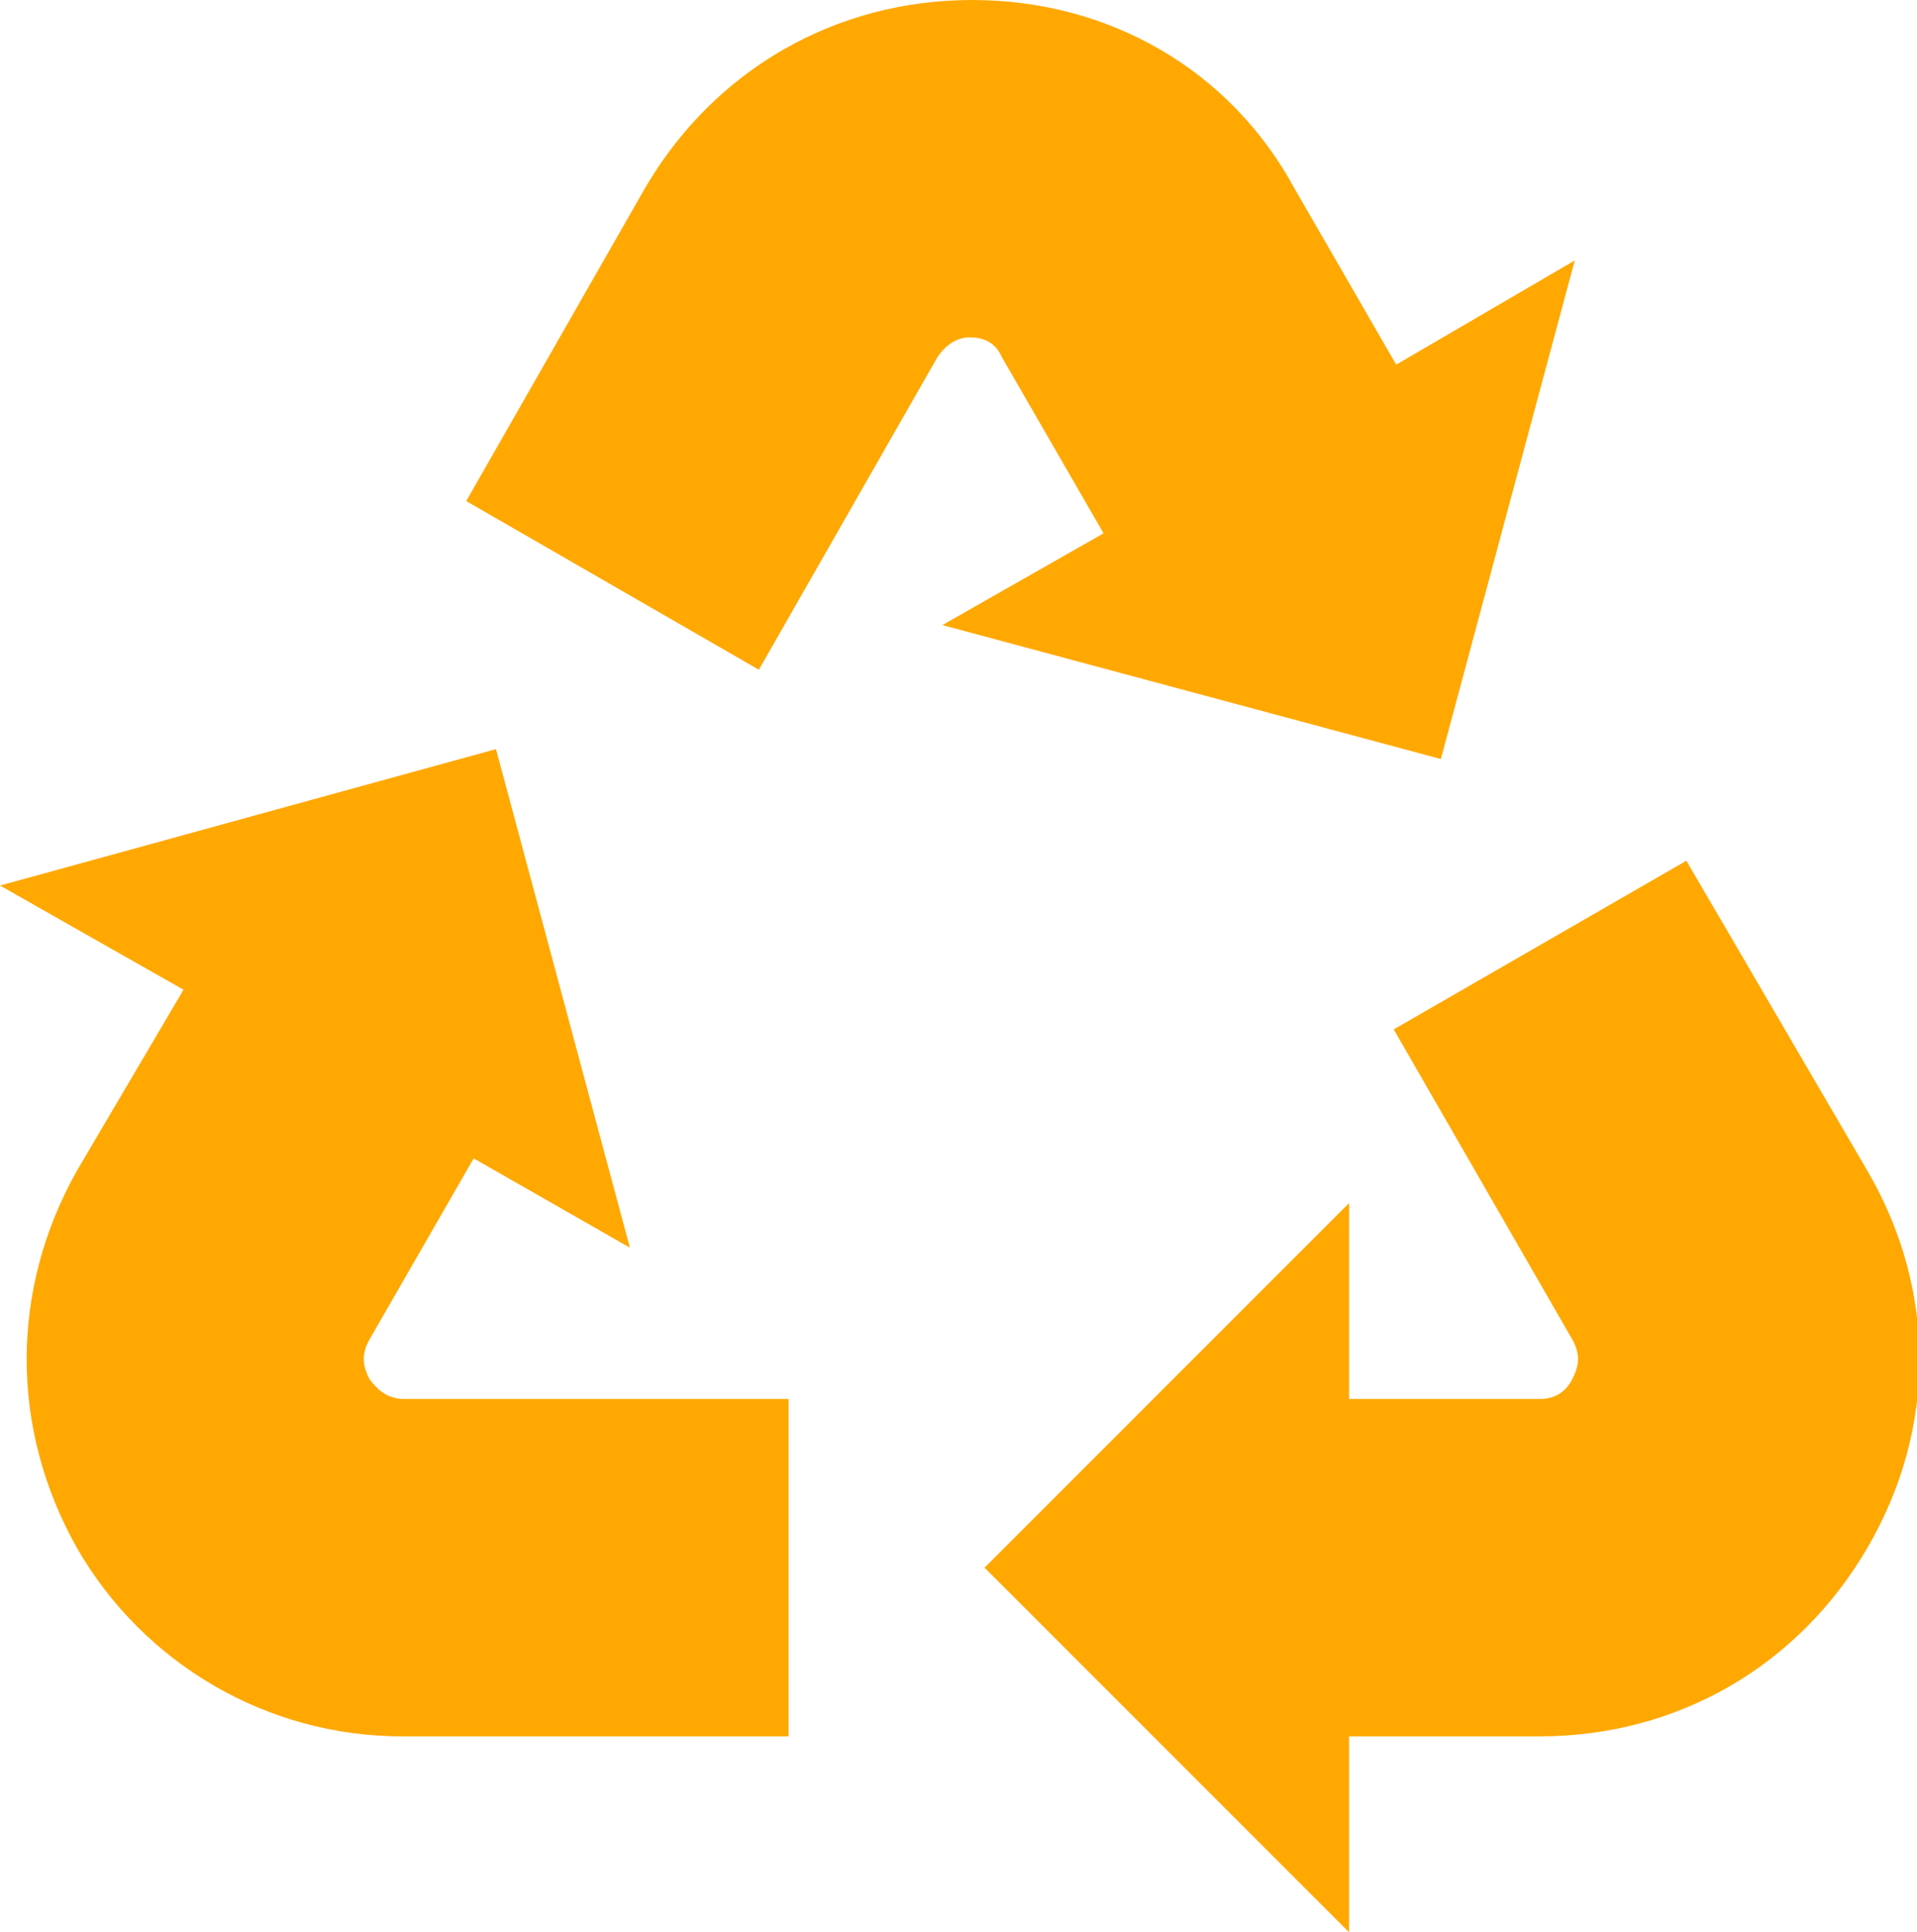 <?xml version="1.0" encoding="utf-8"?>
<!-- Generator: Adobe Illustrator 25.1.0, SVG Export Plug-In . SVG Version: 6.00 Build 0)  -->
<svg version="1.1" id="Calque_1" xmlns="http://www.w3.org/2000/svg" xmlns:xlink="http://www.w3.org/1999/xlink" x="0px" y="0px"
	 viewBox="0 0 77.3 77.9" style="enable-background:new 0 0 77.3 77.9;" xml:space="preserve">
<style type="text/css">
	.st0{fill:#FFA801;}
</style>
<g>
	<path class="st0" d="M63.4,54c0.4,0.7,0.2,1.2,0,1.6s-0.6,0.8-1.3,0.8h-7.7v-7.9l-7.9,7.9l0,0l0,0l-6.8,6.8l6.8,6.8v0h0l7.9,7.9V70
		h7.7c5.5,0,10.4-2.8,13.2-7.6s2.8-10.4,0-15.2L68,34.7l-11.8,6.8L63.4,54z"/>
	<path class="st0" d="M3.1,47.2c-2.7,4.8-2.7,10.4,0,15.2c2.7,4.7,7.7,7.6,13.1,7.6h15.6V56.4H16.3c-0.7,0-1.1-0.4-1.4-0.8
		c-0.2-0.4-0.4-0.9,0-1.6l4.2-7.3l6.3,3.6l-5.4-20.1L0,35.7l7.4,4.2L3.1,47.2z"/>
	<path class="st0" d="M37.8,14.4c0.4-0.6,0.9-0.8,1.3-0.8s1,0.1,1.3,0.8l4.1,7.1l-6.5,3.7l20.1,5.4l5.4-20.1l-7.2,4.2l-4.1-7.1
		C49.6,2.8,44.7,0,39.2,0S28.8,2.8,26,7.6l-7.2,12.6L30.6,27L37.8,14.4z"/>
</g>
</svg>
